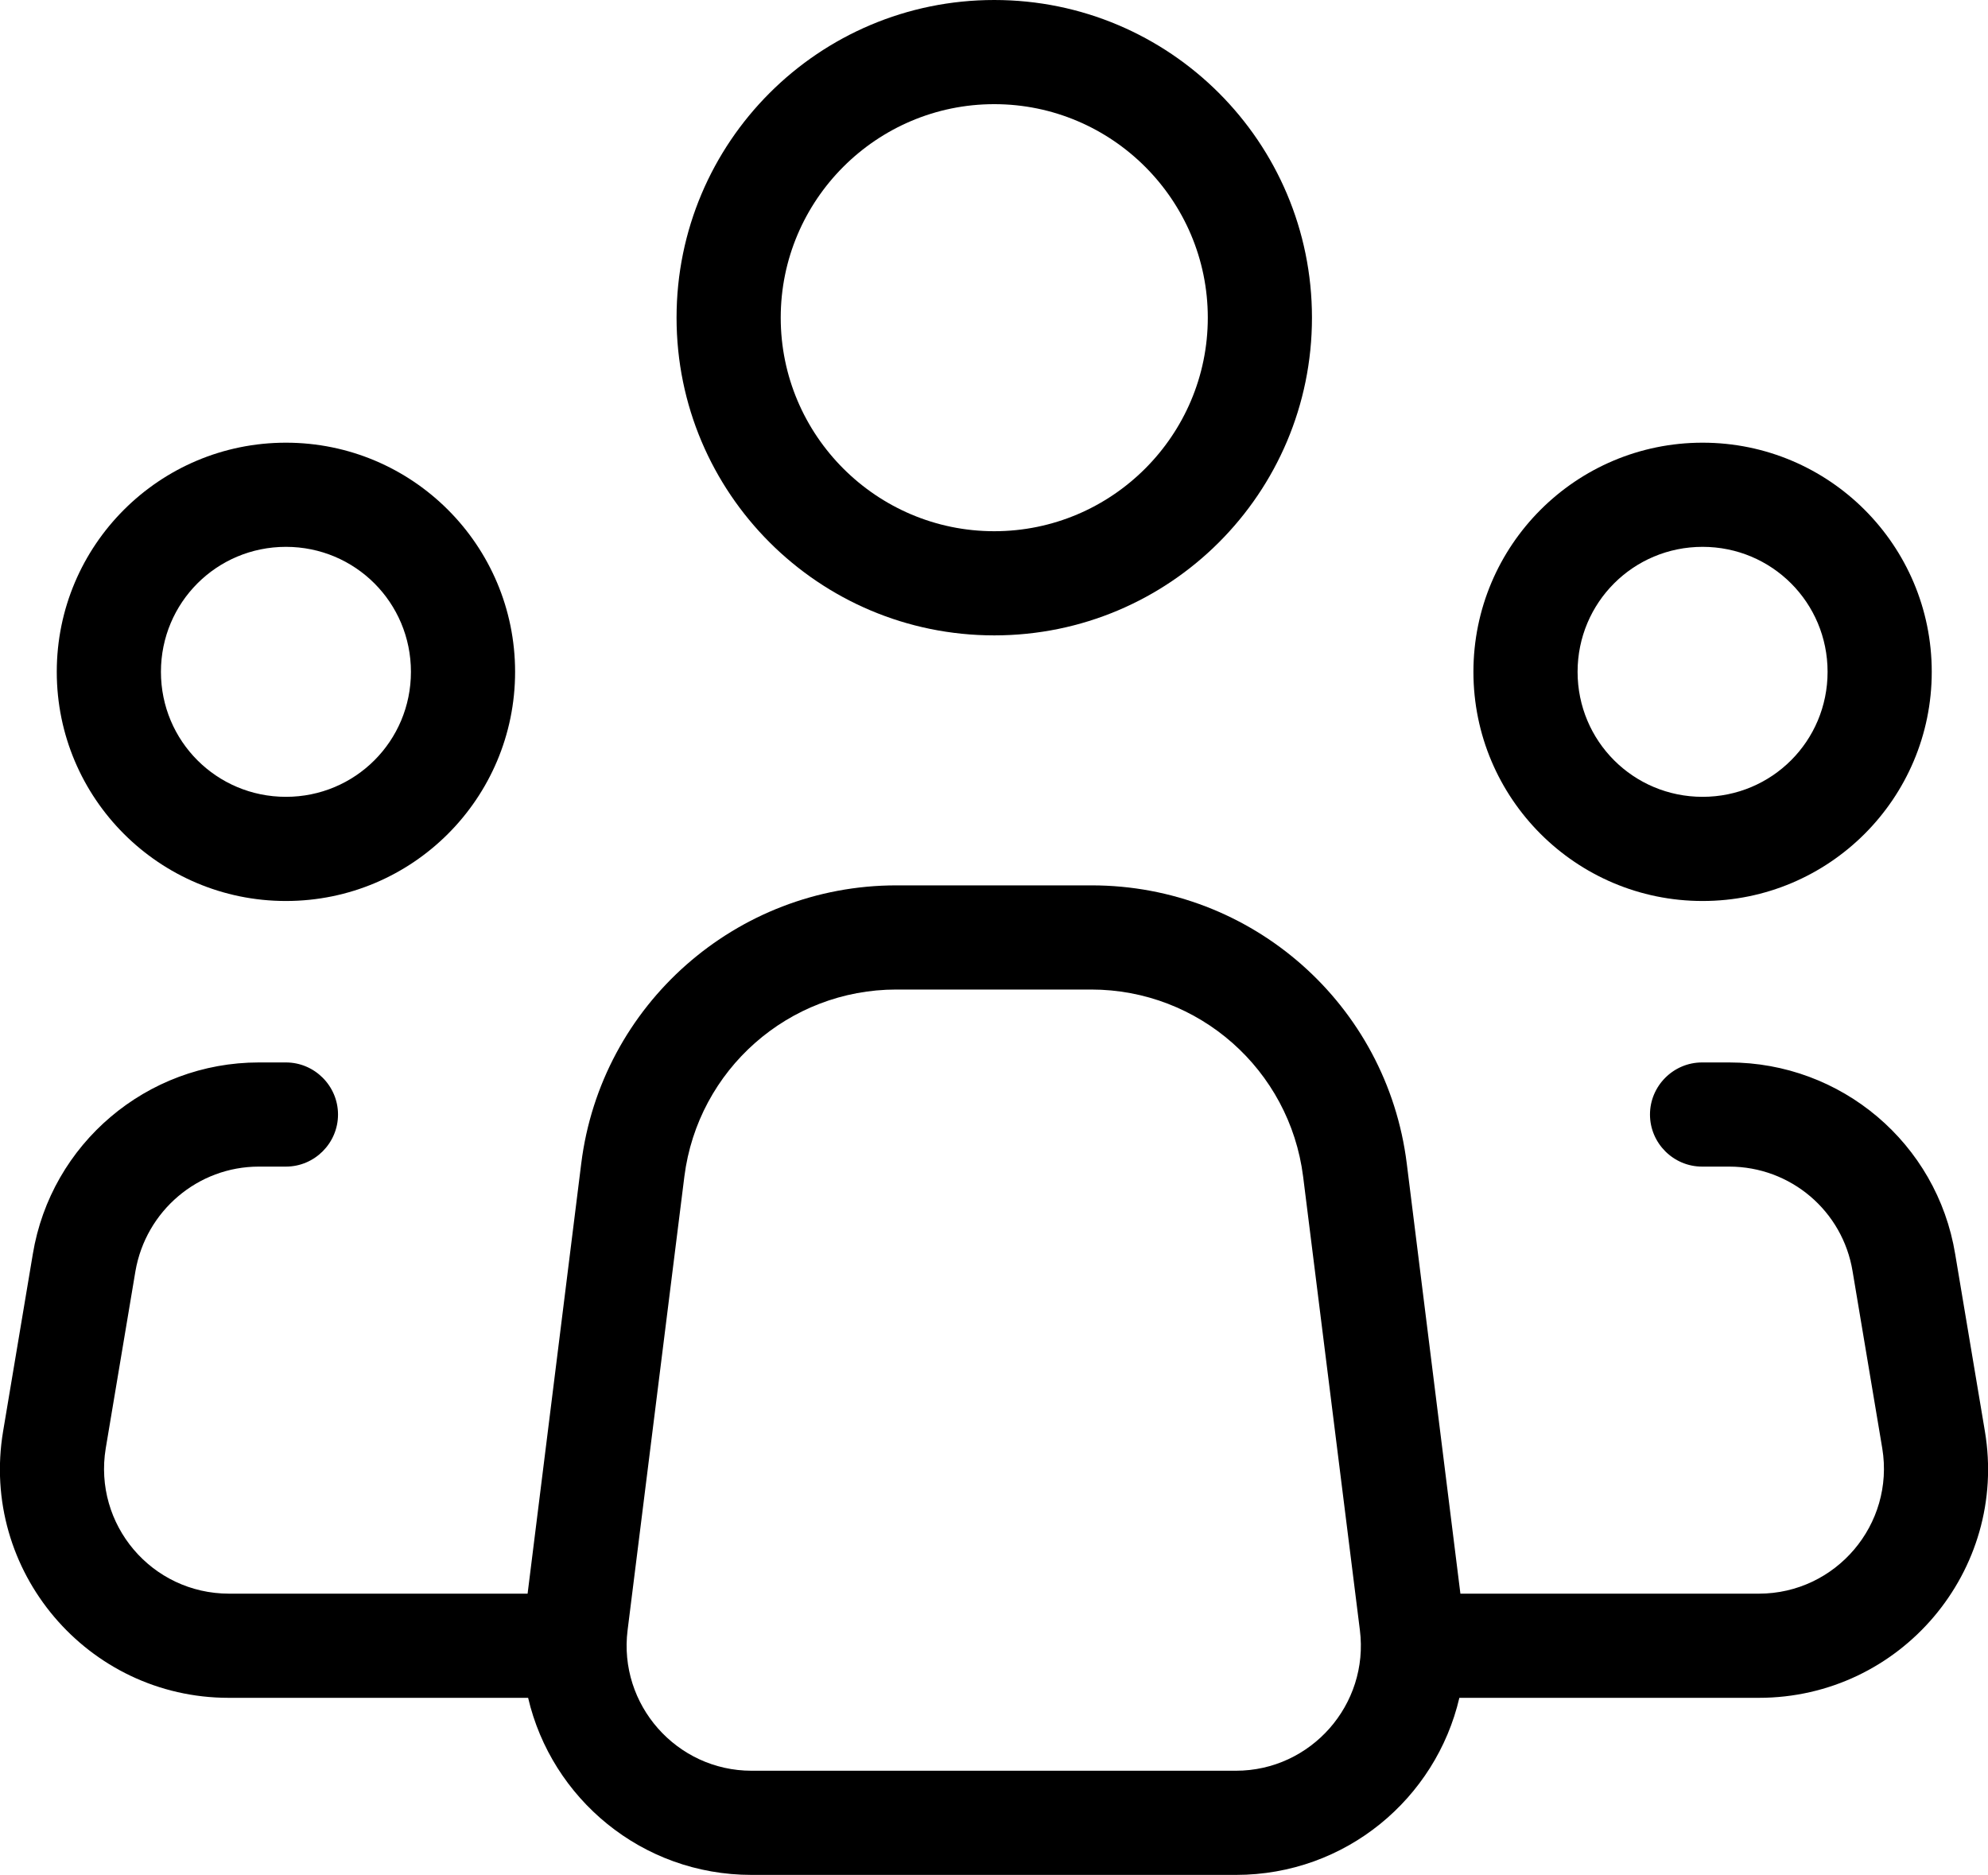 <?xml version="1.0" encoding="UTF-8"?>
<svg id="Camada_2" xmlns="http://www.w3.org/2000/svg" viewBox="0 0 38.17 36">
  <g id="Camada_1-2">
    <path fill="currentColor" fill-rule="evenodd" d="M19.09,2c-2.26,0-4.1,1.84-4.1,4.1s1.84,4.1,4.1,4.1,4.1-1.84,4.1-4.1-1.84-4.1-4.1-4.1ZM12.99,6.1c0-3.37,2.73-6.1,6.1-6.1s6.1,2.73,6.1,6.1-2.73,6.1-6.1,6.1-6.1-2.73-6.1-6.1Z"/>
    <path fill="currentColor" fill-rule="evenodd" d="M5.49,10.5c-1.33,0-2.4,1.07-2.4,2.4s1.07,2.4,2.4,2.4,2.4-1.07,2.4-2.4-1.07-2.4-2.4-2.4ZM1.09,12.9c0-2.43,1.97-4.4,4.4-4.4s4.4,1.97,4.4,4.4-1.97,4.4-4.4,4.4-4.4-1.97-4.4-4.4Z"/>
    <path fill="currentColor" fill-rule="evenodd" d="M32.69,10.5c-1.33,0-2.4,1.07-2.4,2.4s1.07,2.4,2.4,2.4,2.4-1.07,2.4-2.4-1.07-2.4-2.4-2.4ZM28.29,12.9c0-2.43,1.97-4.4,4.4-4.4s4.4,1.97,4.4,4.4-1.97,4.4-4.4,4.4-4.4-1.97-4.4-4.4Z"/>
    <path fill="currentColor" fill-rule="evenodd" d="M11.16,22.34c.38-3.05,2.98-5.34,6.05-5.34h3.75c3.08,0,5.67,2.29,6.05,5.34l1.03,8.26h5.73c1.48,0,2.61-1.33,2.37-2.79l-.57-3.4c-.19-1.16-1.19-2.01-2.37-2.01h-.52c-.55,0-1-.45-1-1s.45-1,1-1h.52c2.15,0,3.99,1.55,4.34,3.68l.57,3.4c.45,2.68-1.62,5.12-4.34,5.12h-5.75c-.45,1.93-2.18,3.4-4.29,3.4h-9.3c-2.11,0-3.84-1.47-4.29-3.4h-5.75C1.68,32.6-.39,30.16.06,27.48h0l.57-3.4h0c.35-2.12,2.19-3.68,4.34-3.68h.52c.55,0,1,.45,1,1s-.45,1-1,1h-.52c-1.17,0-2.17.85-2.37,2.01h0l-.57,3.4h0c-.24,1.46.88,2.79,2.37,2.79h5.73l1.03-8.26ZM17.21,19c-2.07,0-3.81,1.54-4.07,3.59l-1.09,8.71c-.18,1.43.94,2.7,2.38,2.7h9.3c1.44,0,2.56-1.27,2.38-2.7l-1.09-8.71c-.26-2.05-2-3.59-4.07-3.59h-3.75Z"/>
  </g>
</svg>
